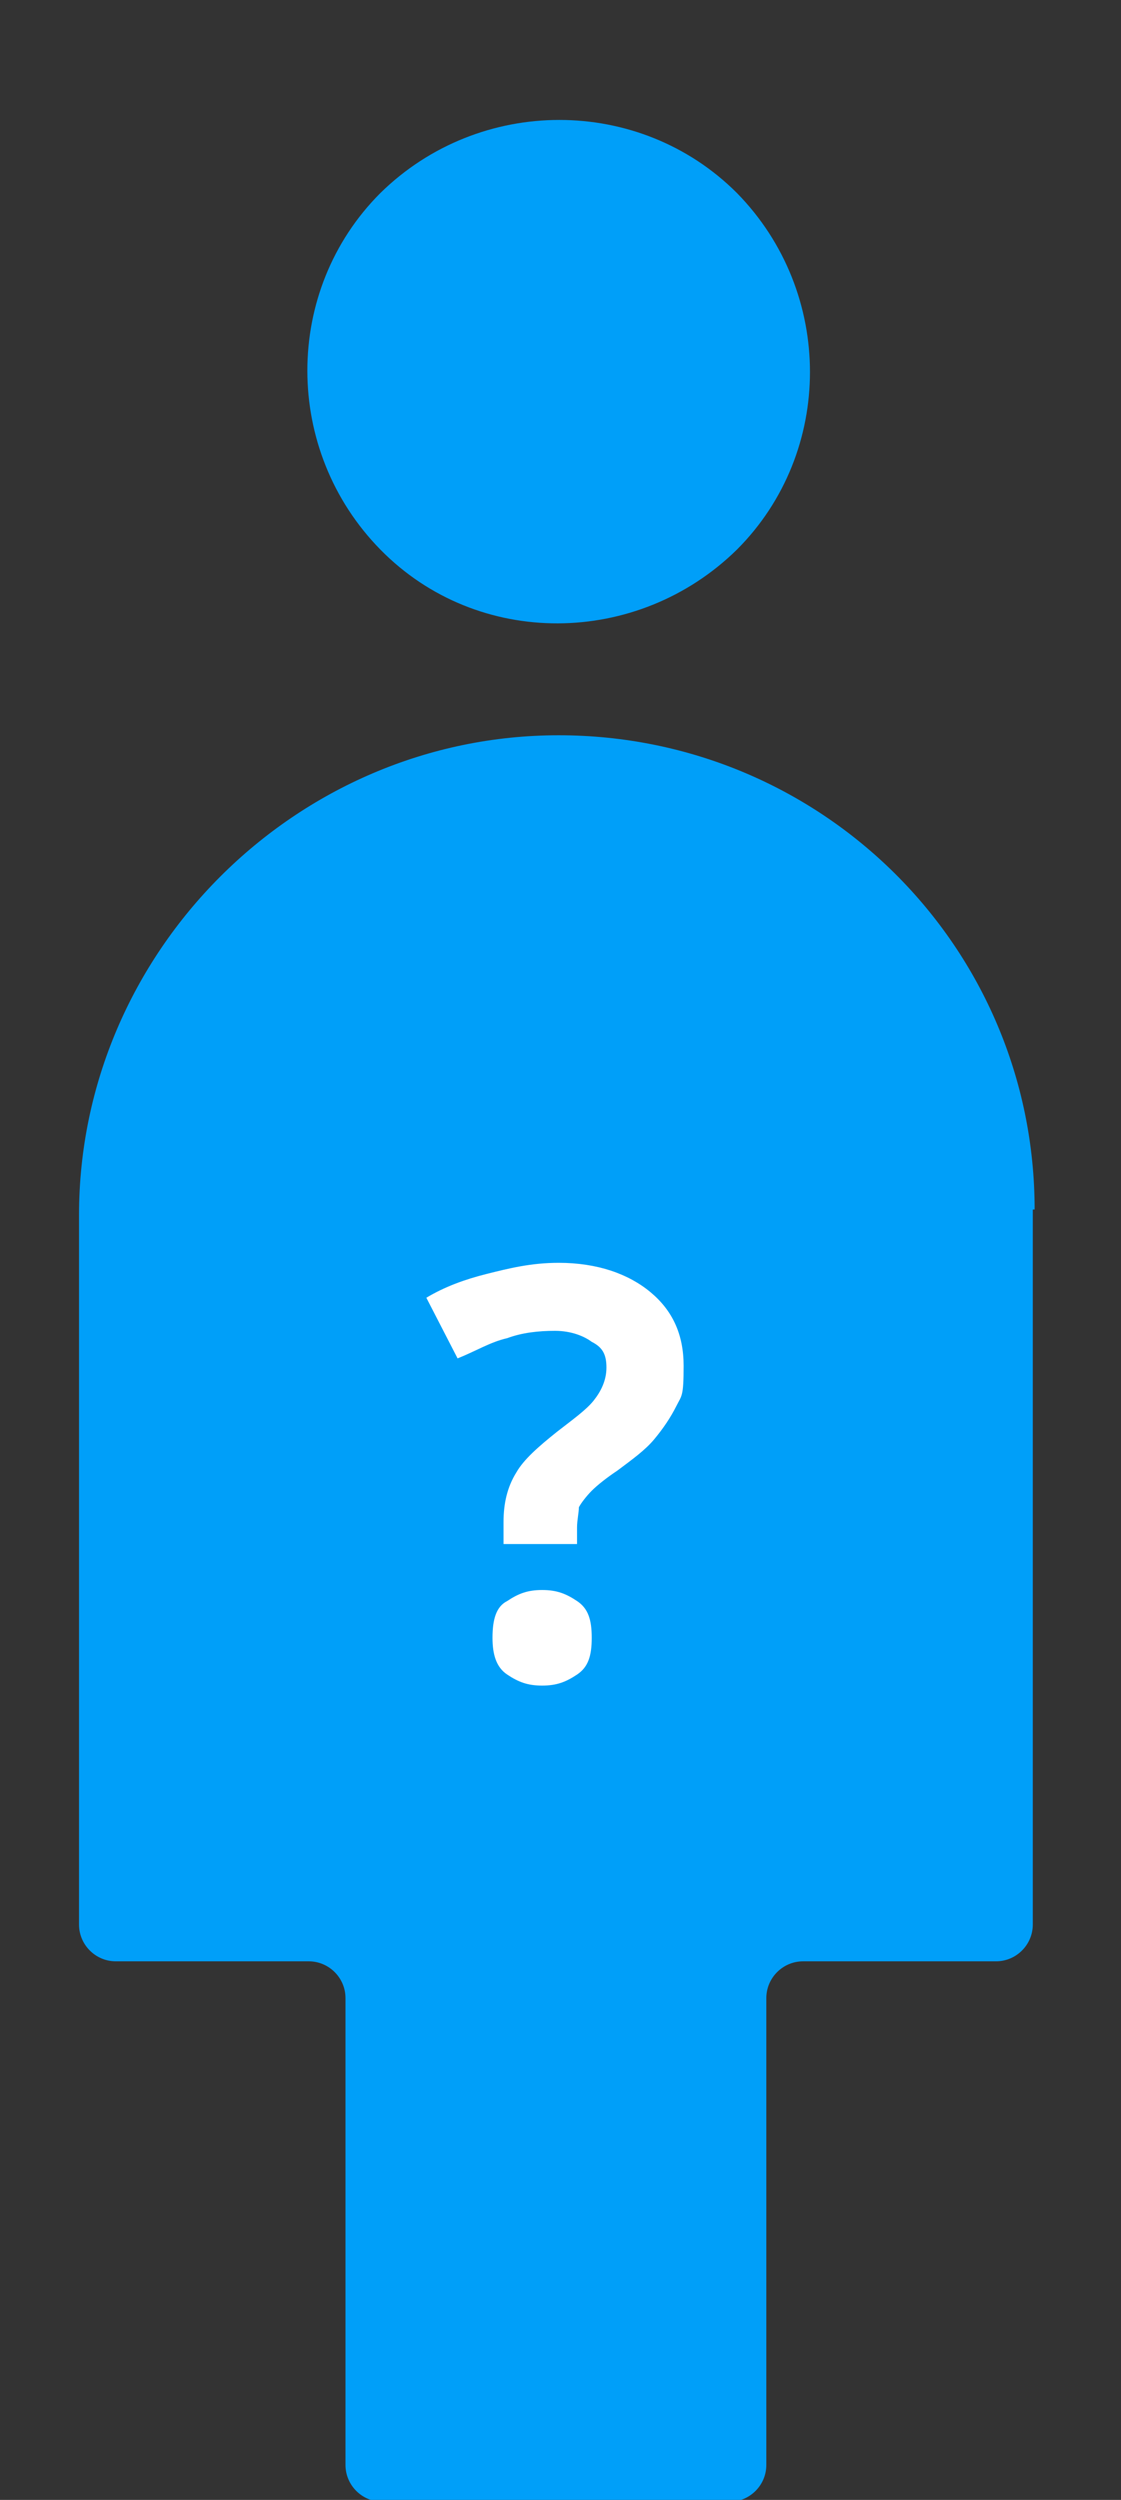 <?xml version="1.0" encoding="UTF-8"?>
<svg id="_レイヤー_1" data-name=" レイヤー 1" xmlns="http://www.w3.org/2000/svg" version="1.1" viewBox="0 0 61 136">
  <rect x="0" y="0" width="61" height="136" fill="#333333" stroke="none"/>
  <defs>
    <style>
      .cls-1 {
        fill: #009ff9;
      }

      .cls-1, .cls-2 {
        stroke-width: 0px;
      }

      .cls-2 {
        fill: #fff;
      }
    </style>
  </defs>
  <path class="cls-1" d="M40.1,29.9c5.3-5.3,5.3-14,0-19.4-5.3-5.3-14-5.3-19.4,0-5.3,5.3-5.3,14,0,19.4s14,5.3,19.4,0Z"/>
  <path class="cls-1" d="M56.3,65.8c0-14.3-11.6-25.8-25.9-25.8s-26.1,11.8-26.1,26.1v38.6c0,1.1.9,2,2,2h10.5c1.1,0,2,.9,2,2v25.4c0,1.1.9,2,2,2h18.9c1.1,0,2-.9,2-2v-25.4c0-1.1.9-2,2-2h10.5c1.1,0,2-.9,2-2v-38.9h.1Z"/>
  <path class="cls-2" d="M27.4,82.8c0-1,.2-1.9.7-2.7.4-.7,1.2-1.4,2.2-2.2.9-.7,1.6-1.2,2-1.7s.7-1.1.7-1.8-.2-1.1-.8-1.4c-.4-.3-1.1-.6-2-.6s-1.8.1-2.6.4c-.9.2-1.7.7-2.7,1.1l-1.7-3.3c1-.6,2.1-1,3.3-1.3,1.2-.3,2.4-.6,3.9-.6,2.1,0,3.8.6,5,1.6s1.8,2.3,1.8,4-.1,1.6-.4,2.2-.7,1.2-1.2,1.8-1.2,1.1-2,1.7c-.6.4-1.1.8-1.4,1.1s-.6.7-.7.9c0,.3-.1.7-.1,1.1v.9h-4v-1.1h0ZM26.8,89.1c0-1,.2-1.7.8-2,.6-.4,1.1-.6,1.9-.6s1.3.2,1.9.6.8,1,.8,2-.2,1.6-.8,2-1.1.6-1.9.6-1.3-.2-1.9-.6c-.6-.4-.8-1.1-.8-2Z"/>
</svg>
